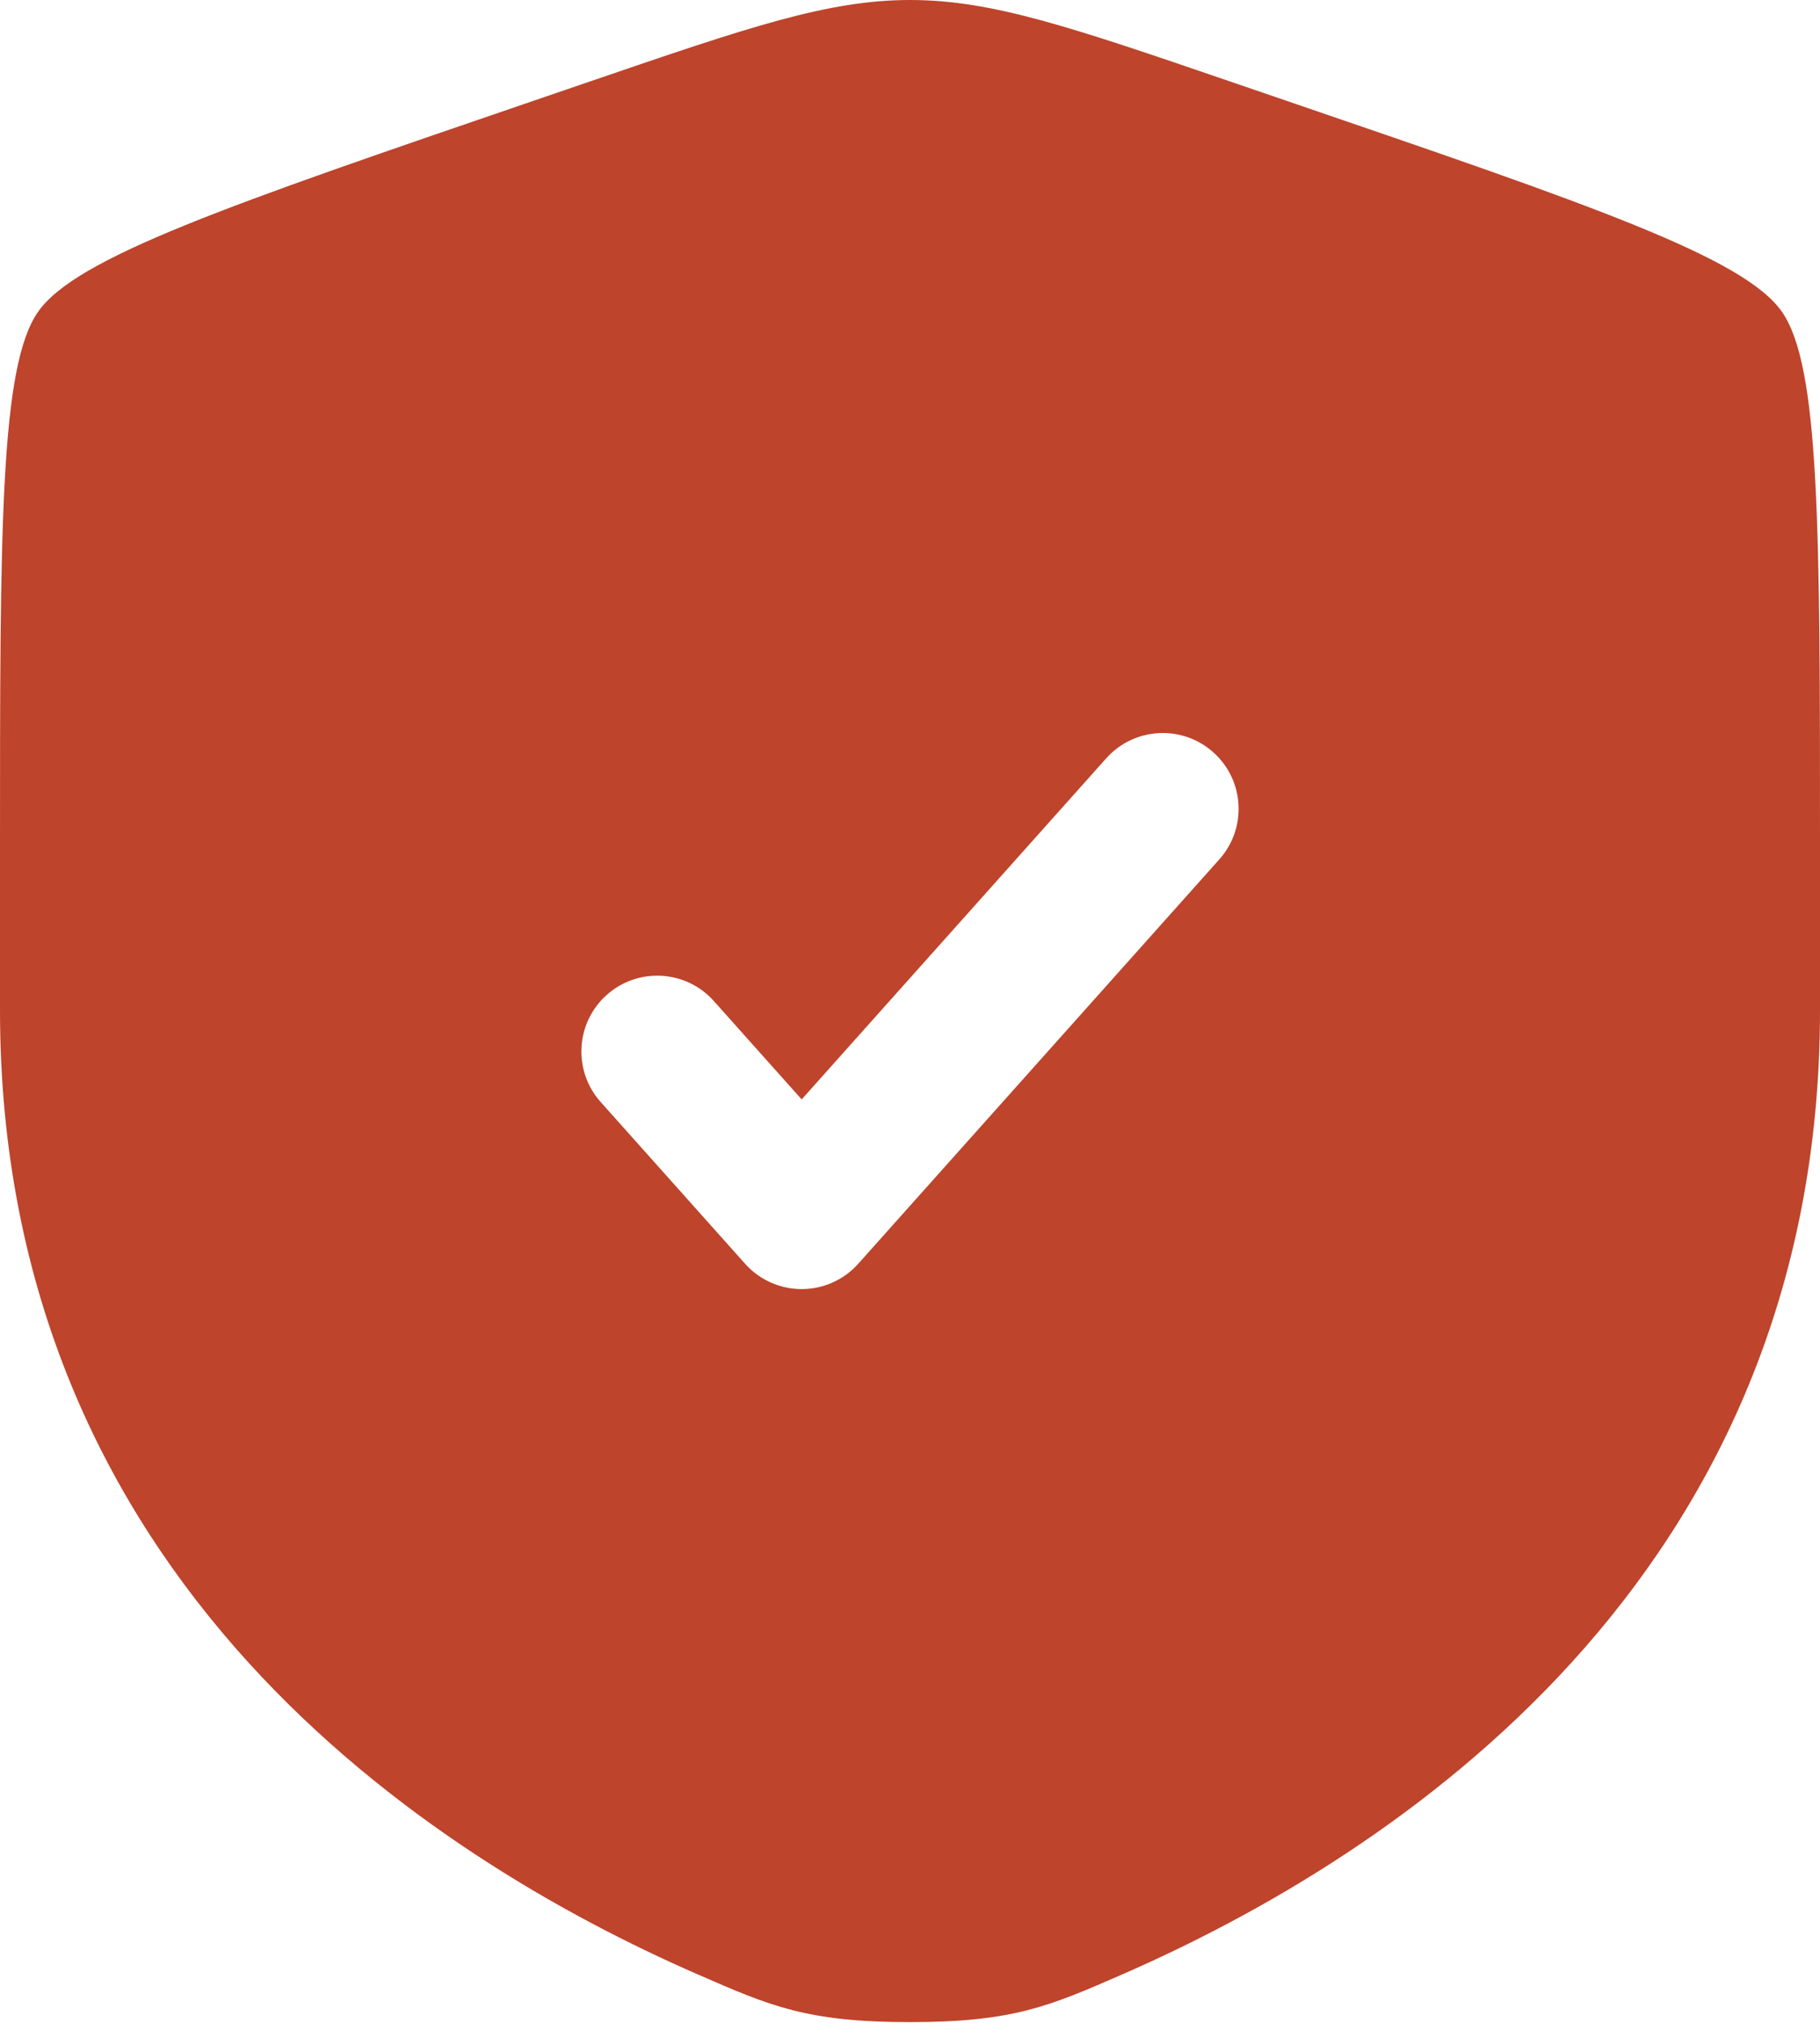 <?xml version="1.0" encoding="UTF-8"?> <svg xmlns="http://www.w3.org/2000/svg" width="600" height="667" viewBox="0 0 600 667" fill="none"><path fill-rule="evenodd" clip-rule="evenodd" d="M12.584 102.747C2.98023e-06 120.676 0 173.969 0 280.557V333.047C0 520.98 141.299 612.183 229.952 650.91C254 661.413 266.023 666.667 300 666.667C333.977 666.667 346 661.413 370.047 650.91C458.7 612.183 600 520.98 600 333.047V280.557C600 173.969 600 120.676 587.417 102.747C574.833 84.818 524.723 67.665 424.503 33.36L405.41 26.824C353.167 8.941 327.047 0 300 0C272.953 0 246.833 8.941 194.591 26.824L175.497 33.36C75.277 67.665 25.168 84.818 12.584 102.747ZM401.983 283.317C411.177 273.017 410.283 257.214 399.983 248.018C389.683 238.822 373.88 239.717 364.683 250.016L264.287 362.463L235.317 330.017C226.119 319.717 210.316 318.823 200.016 328.017C189.717 337.213 188.822 353.017 198.018 363.317L245.637 416.65C250.38 421.963 257.163 425 264.287 425C271.407 425 278.19 421.963 282.933 416.65L401.983 283.317Z" fill="#BE442C"></path></svg> 